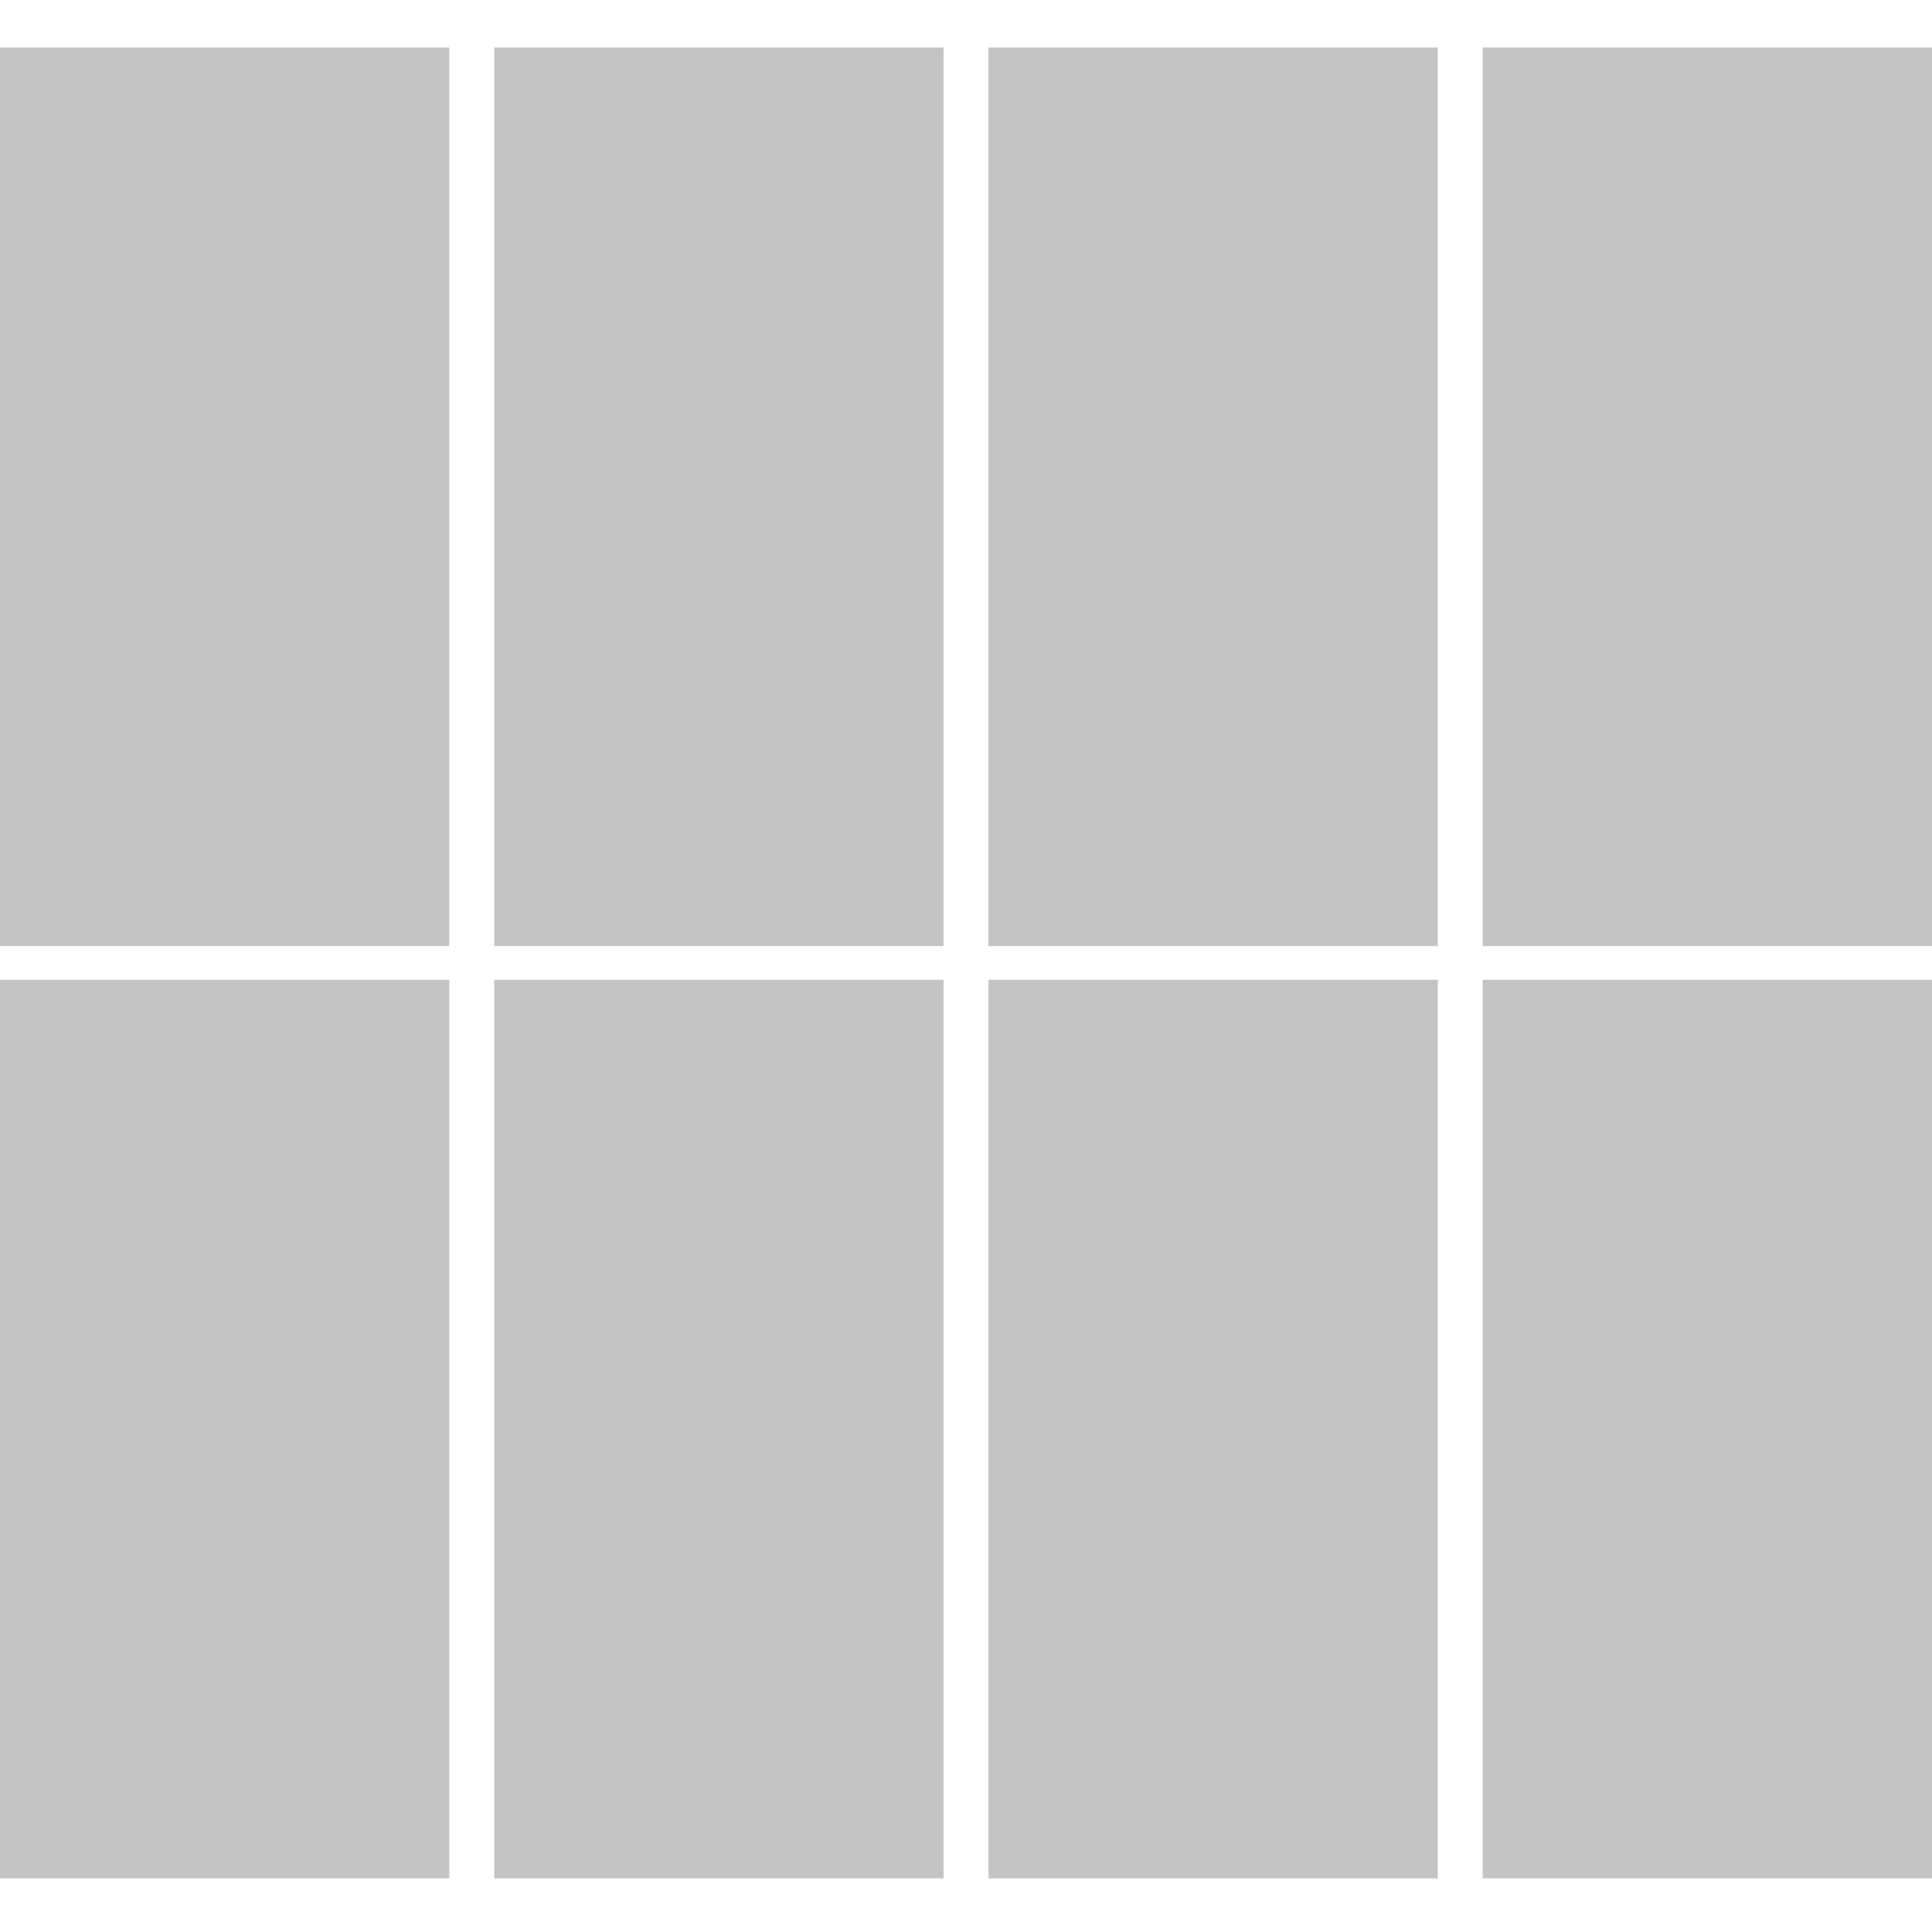 <svg width="2400" height="2400" viewBox="0 0 2400 2400" fill="none" xmlns="http://www.w3.org/2000/svg">
<rect width="2400" height="2400" fill="white"/>
<rect y="59" width="558.139" height="1116.28" fill="#C4C4C4"/>
<rect x="613.954" y="59" width="558.139" height="1116.28" fill="#C4C4C4"/>
<rect x="1227.91" y="59" width="558.139" height="1116.28" fill="#C4C4C4"/>
<rect x="1841.86" y="59" width="558.139" height="1116.28" fill="#C4C4C4"/>
<rect y="1217.14" width="558.139" height="1116.28" fill="#C4C4C4"/>
<rect x="613.954" y="1217.14" width="558.139" height="1116.28" fill="#C4C4C4"/>
<rect x="1227.91" y="1217.14" width="558.139" height="1116.28" fill="#C4C4C4"/>
<rect x="1841.86" y="1217.14" width="558.139" height="1116.28" fill="#C4C4C4"/>
</svg>
